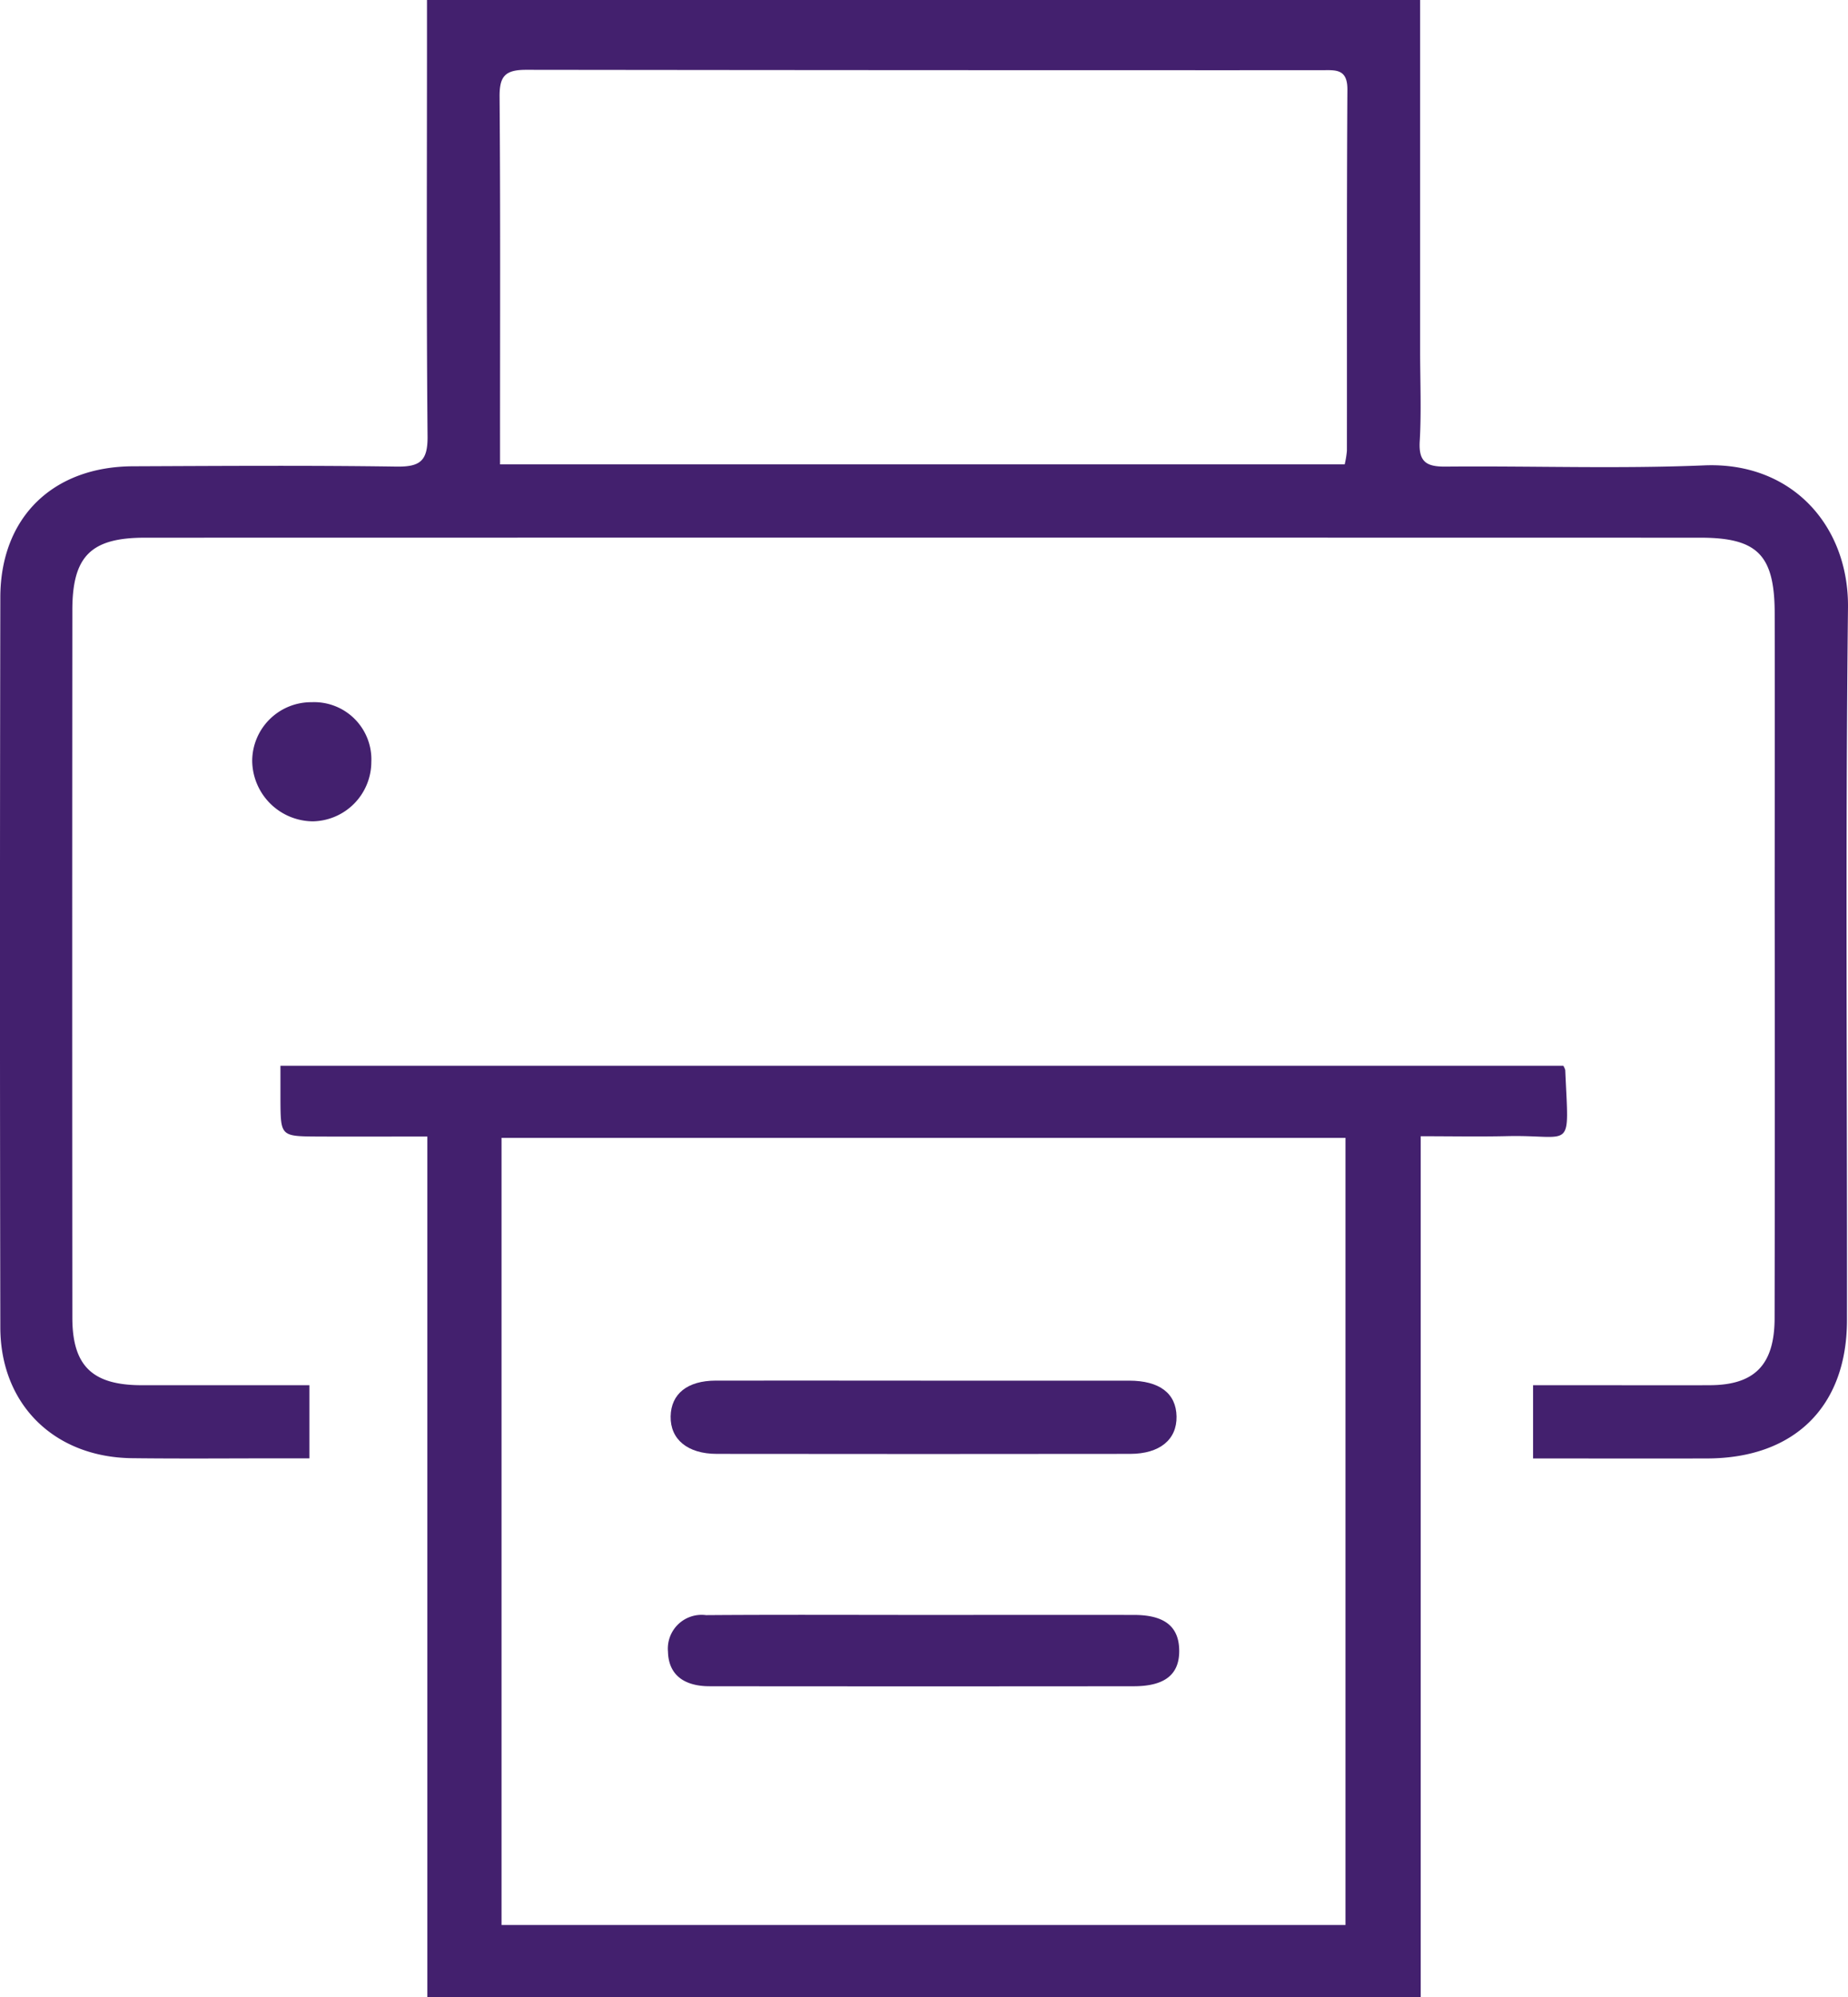 <svg xmlns="http://www.w3.org/2000/svg" width="126.401" height="136.572" viewBox="0 0 126.401 136.572"><g transform="translate(-1203.932 -936.921)"><path d="M1301.067,936.921c0,8.129,0,16.073,0,24.018,0,2.059.092,4.122-.028,6.174-.083,1.432.5,1.729,1.786,1.716,5.89-.054,11.79.162,17.671-.084,6.02-.253,9.9,4.153,9.836,9.735-.182,16.239-.053,32.481-.069,48.722-.006,5.912-3.6,9.438-9.556,9.454-3.935.01-7.869,0-11.915,0v-5.009h3.852c2.745,0,5.491.013,8.237,0,3.063-.01,4.426-1.392,4.432-4.583q.027-14.068.006-28.135c0-6.691.015-13.382,0-20.072-.011-3.982-1.17-5.165-5.086-5.166q-53.192-.011-106.384,0c-3.7,0-4.966,1.263-4.969,4.95q-.018,24.19,0,48.379c0,3.318,1.376,4.625,4.74,4.628,3.771,0,7.541,0,11.476,0v5h-1.842c-3.432,0-6.864.031-10.3-.01-5.313-.065-8.992-3.677-9-8.943q-.047-24.962,0-49.923c.009-5.456,3.579-8.942,9.075-8.964,6.006-.024,12.012-.067,18.016.021,1.615.023,2.147-.375,2.131-2.069-.083-9.092-.039-18.185-.039-27.277v-2.567Zm-62.933,31.755h57.773a6.326,6.326,0,0,0,.152-.93c.009-8.234-.017-16.468.034-24.7.009-1.464-.854-1.324-1.788-1.324q-27.193.006-54.386-.027c-1.448,0-1.827.444-1.816,1.848.061,7.776.03,15.552.031,23.329Z" fill="#43206e"/><path d="M1347.587,1149.347a1.4,1.4,0,0,1,.131.291c.243,5.687.592,4.419-3.963,4.523-1.926.045-3.854.007-5.924.007v58.871h-67.944v-58.851c-2.63,0-5.071.011-7.511,0-2.521-.014-2.522-.025-2.537-2.492,0-.734,0-1.469,0-2.347Zm-72.625,58.759h57.725v-53.828h-57.725Z" transform="translate(-36.725 -139.546)" fill="#43206e"/><path d="M1258.276,1076.885a3.914,3.914,0,0,1,4.084,4.09,4.073,4.073,0,0,1-4.013,4.057,4.185,4.185,0,0,1-4.135-4.157A4.032,4.032,0,0,1,1258.276,1076.885Z" transform="translate(-33.03 -91.944)" fill="#43206e"/><path d="M1355.107,1212.11q6.94,0,13.879,0c2.091,0,3.223.871,3.25,2.451s-1.15,2.555-3.17,2.557q-14.136.018-28.272,0c-2,0-3.192-.991-3.161-2.568.029-1.535,1.141-2.438,3.082-2.443C1345.512,1212.1,1350.31,1212.11,1355.107,1212.11Z" transform="translate(-87.83 -180.774)" fill="#43206e"/><path d="M1354.769,1258.811c4.737,0,9.474-.008,14.212,0,2.064,0,3.047.778,3.087,2.369.042,1.681-.951,2.506-3.114,2.508q-14.383.014-28.766,0c-.171,0-.343,0-.514-.007-1.643-.086-2.537-.906-2.573-2.357a2.309,2.309,0,0,1,2.6-2.5c5.022-.037,10.045-.013,15.068-.013Z" transform="translate(-87.48 -211.453)" fill="#43206e"/></g></svg>